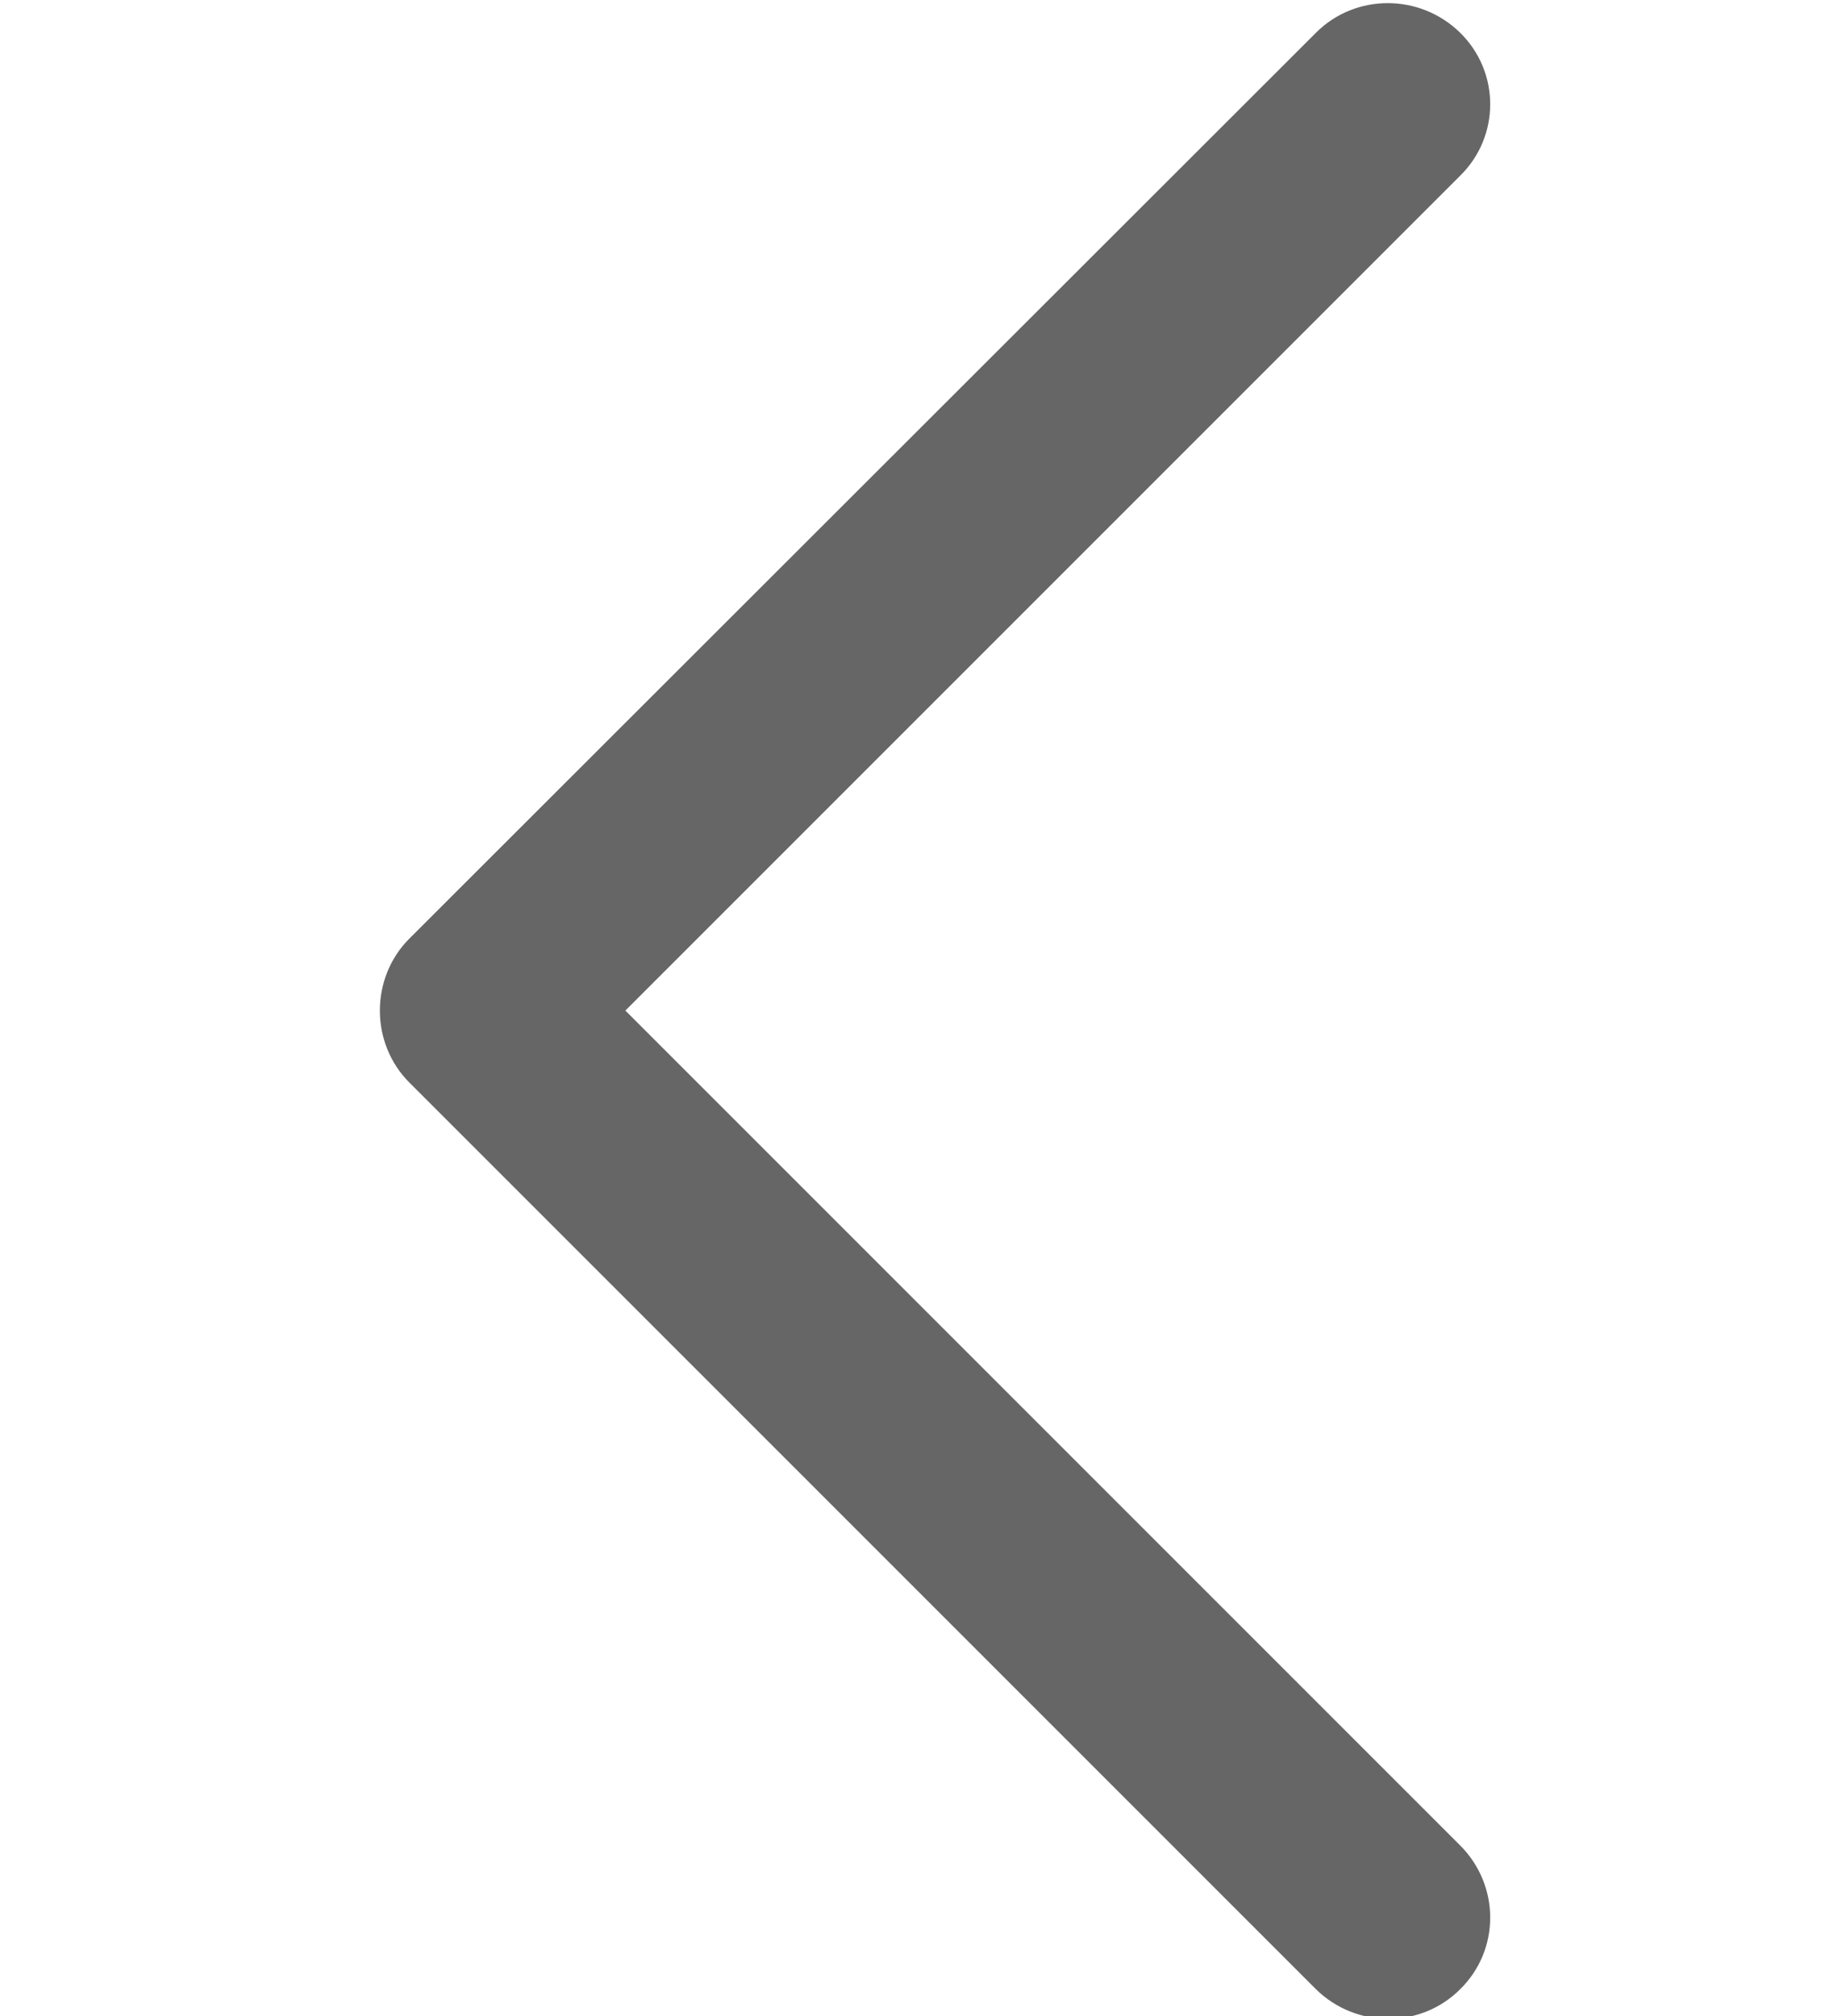 <?xml version="1.0" encoding="utf-8"?>
<!-- Generator: Adobe Illustrator 21.1.0, SVG Export Plug-In . SVG Version: 6.00 Build 0)  -->
<svg version="1.1" id="Capa_1" xmlns="http://www.w3.org/2000/svg" xmlns:xlink="http://www.w3.org/1999/xlink" x="0px" y="0px"
	 viewBox="0 0 220.5 240.8" style="enable-background:new 0 0 220.5 240.8;" xml:space="preserve">
<style type="text/css">
	.st0{fill:#666666;}
</style>
<g>
	<g id="Double_Chevron">
		<path class="st0" d="M174.4,3.9c-4.8-4.7-12.5-4.7-17.2,0L48.9,112.1c-4.7,4.7-4.7,12.5,0,17.2l108.3,108.3
			c4.8,4.7,12.5,4.7,17.2,0c4.8-4.7,4.8-12.4,0-17.2l-99.7-99.7L174.4,21C179.2,16.3,179.2,8.6,174.4,3.9z"/>
	</g>
</g>
</svg>
